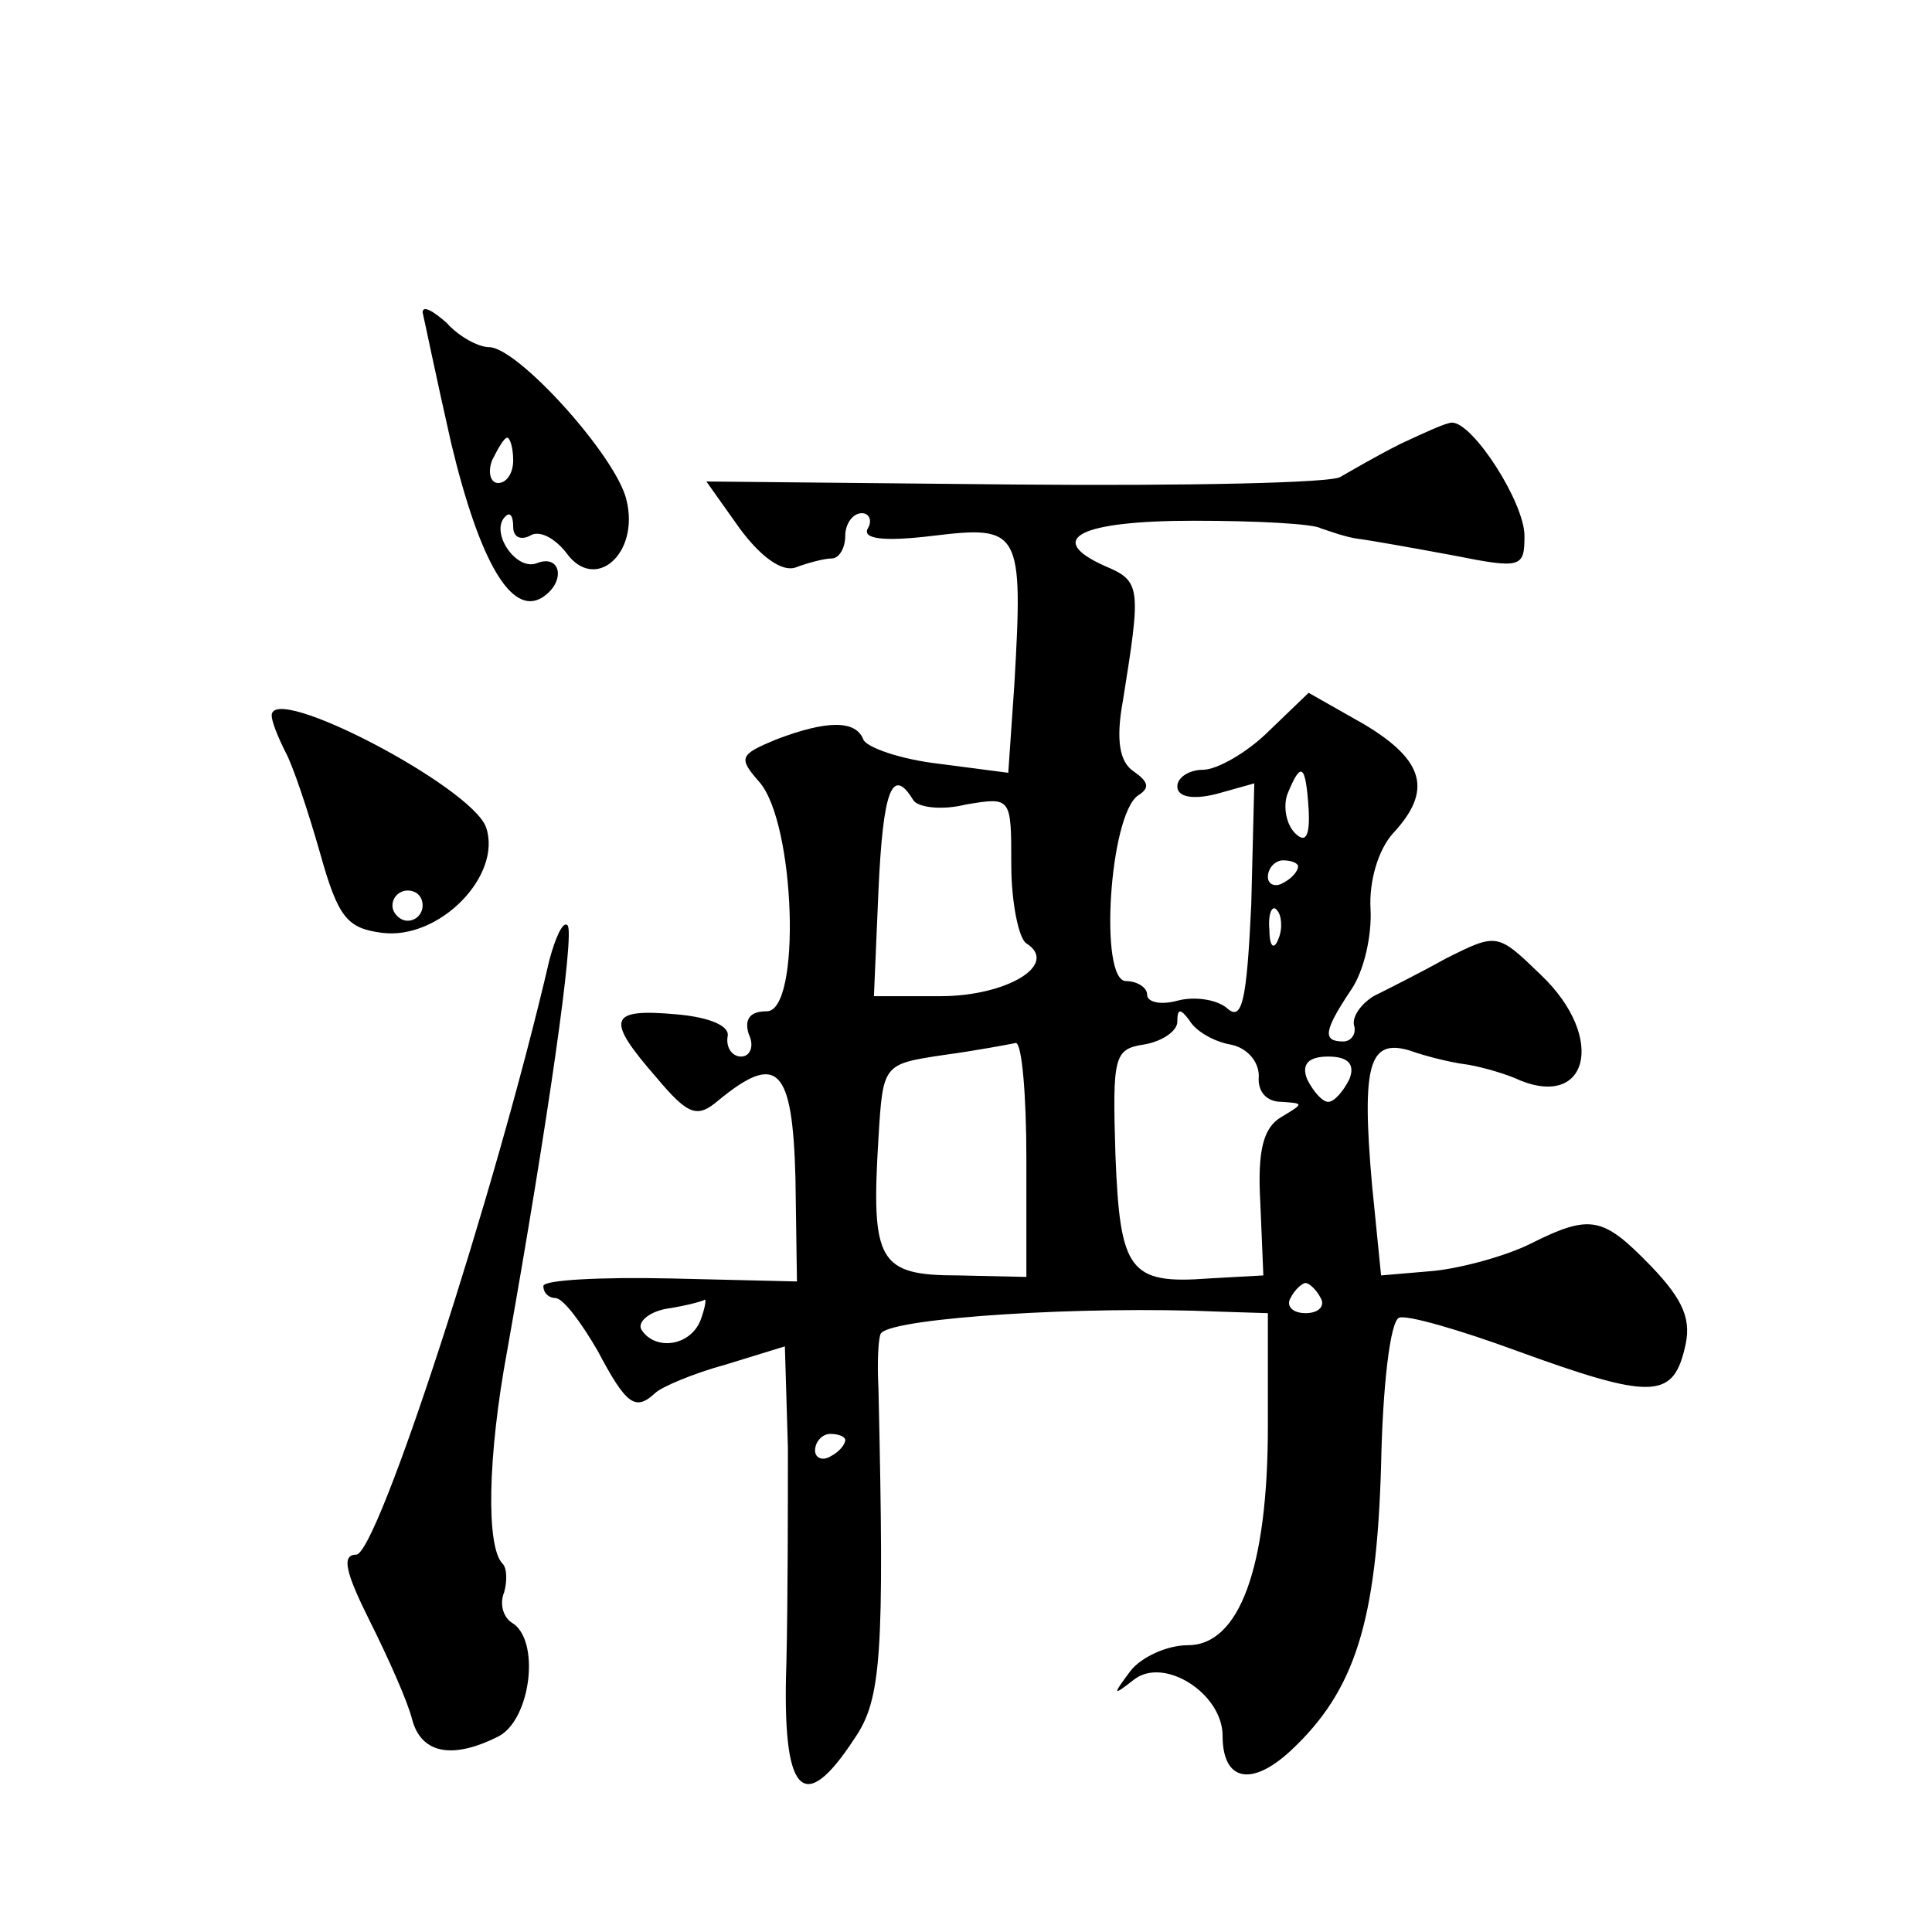 <?xml version="1.0" standalone="no"?>
<!DOCTYPE svg PUBLIC "-//W3C//DTD SVG 20010904//EN"
 "http://www.w3.org/TR/2001/REC-SVG-20010904/DTD/svg10.dtd">
<svg version="1.0" xmlns="http://www.w3.org/2000/svg"
 width="128pt" height="128pt" viewBox="0 0 128 128"
 preserveAspectRatio="xMidYMid meet">
<g transform="translate(0,128) scale(0.1,-0.1)"
fill="#0" stroke="none">
<path d="M280 1073 c1 -4 9 -43 19 -87 19 -79 40 -114 60 -102 16 10 13 29 -3 23
-14 -6 -32 21 -21 31 3 3 5 0 5 -7 0 -7 5 -9 11 -6 6 4 16 -1 24 -11 19 -27 49
-1 40 35 -7 29 -72 101 -91 101 -7 0 -20 7 -28 16 -9 8 -16 12 -16 7z m60 -98 c0
-8 -4 -15 -10 -15 -5 0 -7 7 -4 15 4 8 8 15 10 15 2 0 4 -7 4 -15z M928 986 c-16
-8 -33 -18 -40 -22 -6 -4 -103 -6 -216 -5 l-204 2 22 -31 c14 -19 28 -29 37 -26
8 3 19 6 24 6 5 0 9 7 9 15 0 8 5 15 11 15 5 0 7 -5 4 -10 -4 -7 10 -9 43 -5 58
7 60 4 54 -99 l-4 -58 -46 6 c-26 3 -48 11 -50 16 -5 13 -24 13 -58 0 -24 -10 -25
-12 -11 -28 24 -27 28 -152 5 -152 -11 0 -15 -5 -12 -15 4 -8 1 -15 -5 -15 -6 0
-10 6 -9 13 2 7 -11 13 -34 15 -45 4 -47 -3 -13 -42 21 -25 27 -27 41 -15 39 32
49 22 51 -51 l1 -69 -84 2 c-46 1 -84 -1 -84 -5 0 -5 4 -8 8 -8 5 0 17 -16 28 -35
19 -36 25 -40 38 -28 4 4 25 13 47 19 l39 12 2 -67 c0 -36 0 -101 -1 -143 -3 -87
11 -102 45 -50 18 26 20 55 16 232 -1 19 0 36 2 37 10 10 134 18 224 14 l32 -1
0 -75 c0 -94 -19 -145 -53 -145 -14 0 -31 -8 -38 -17 -12 -16 -12 -17 2 -6 20 16
59 -9 59 -37 0 -30 19 -34 45 -10 43 40 57 86 60 189 1 52 6 96 12 98 5 2 40 -8
78 -22 88 -32 103 -32 111 1 5 19 0 32 -22 55 -32 33 -40 35 -80 15 -16 -8 -45
-16 -64 -18 l-35 -3 -6 60 c-7 80 -2 97 25 89 11 -4 28 -8 36 -9 8 -1 23 -5 33
-9 49 -23 62 26 18 68 -29 28 -29 28 -63 11 -18 -10 -40 -21 -48 -25 -8 -5 -14
-13 -13 -19 2 -6 -2 -11 -7 -11 -14 0 -13 7 5 34 9 13 14 37 13 54 -1 18 5 39 15
50 26 28 21 48 -19 72 l-37 21 -26 -25 c-15 -15 -35 -26 -44 -26 -9 0 -17 -5 -17
-11 0 -7 10 -9 26 -5 l25 7 -2 -80 c-3 -64 -6 -78 -16 -69 -7 6 -22 8 -33 5 -11
-3 -20 -1 -20 4 0 5 -7 9 -14 9 -18 0 -11 110 8 123 8 5 7 9 -3 16 -9 6 -12 20
-7 47 12 75 12 79 -12 89 -40 18 -17 30 59 30 41 0 79 -2 84 -5 6 -2 17 -6 25 -7
8 -1 36 -6 63 -11 45 -9 47 -8 47 13 0 22 -34 75 -48 75 -4 0 -19 -7 -34 -14z m-61
-242 c1 -18 -2 -23 -9 -16 -6 6 -8 18 -5 26 9 22 12 20 14 -10z m-262 6 c3 -5 19
-7 35 -3 30 5 30 5 30 -40 0 -25 5 -49 10 -52 22 -14 -13 -35 -57 -35 l-44 0 3
70 c3 66 9 83 23 60z m255 -44 c0 -3 -4 -8 -10 -11 -5 -3 -10 -1 -10 4 0 6 5 11
10 11 6 0 10 -2 10 -4z m-13 -48 c-3 -8 -6 -5 -6 6 -1 11 2 17 5 13 3 -3 4 -12
1 -19z m-32 -70 c11 -2 19 -11 19 -21 -1 -10 5 -17 15 -17 15 -1 15 -1 0 -10 -12
-7 -16 -22 -14 -57 l2 -48 -36 -2 c-53 -4 -59 5 -62 82 -2 65 -1 70 19 73 12 2
22 9 22 15 0 9 2 9 8 1 4 -7 16 -14 27 -16z m-135 -76 l0 -78 -45 1 c-53 0 -58
9 -53 91 3 49 3 49 43 55 22 3 43 7 48 8 4 0 7 -34 7 -77z m214 53 c-4 -8 -10 -15
-14 -15 -4 0 -10 7 -14 15 -4 10 1 15 14 15 13 0 18 -5 14 -15z m-19 -145 c3 -5
-1 -10 -10 -10 -9 0 -13 5 -10 10 3 6 8 10 10 10 2 0 7 -4 10 -10z m-411 -15 c-7
-17 -30 -20 -39 -6 -3 5 5 12 17 14 13 2 24 5 25 6 1 0 0 -6 -3 -14z m96 -79 c0
-3 -4 -8 -10 -11 -5 -3 -10 -1 -10 4 0 6 5 11 10 11 6 0 10 -2 10 -4z M180 806
c0 -4 4 -14 9 -24 5 -9 15 -39 23 -67 12 -43 18 -50 41 -53 38 -5 80 38 69 70 -10
27 -142 96 -142 74z m100 -126 c0 -5 -4 -10 -10 -10 -5 0 -10 5 -10 10 0 6 5 10
10 10 6 0 10 -4 10 -10z M364 644 c-36 -155 -114 -394 -128 -394 -10 0 -7 -12 9
-44 12 -24 25 -53 28 -65 6 -23 27 -27 58 -11 21 12 27 64 8 75 -6 4 -8 13 -5 20
2 7 2 16 -1 19 -11 11 -10 71 3 141 27 152 45 277 40 282 -3 3 -8 -8 -12 -23z"/>
</g>
</svg>
